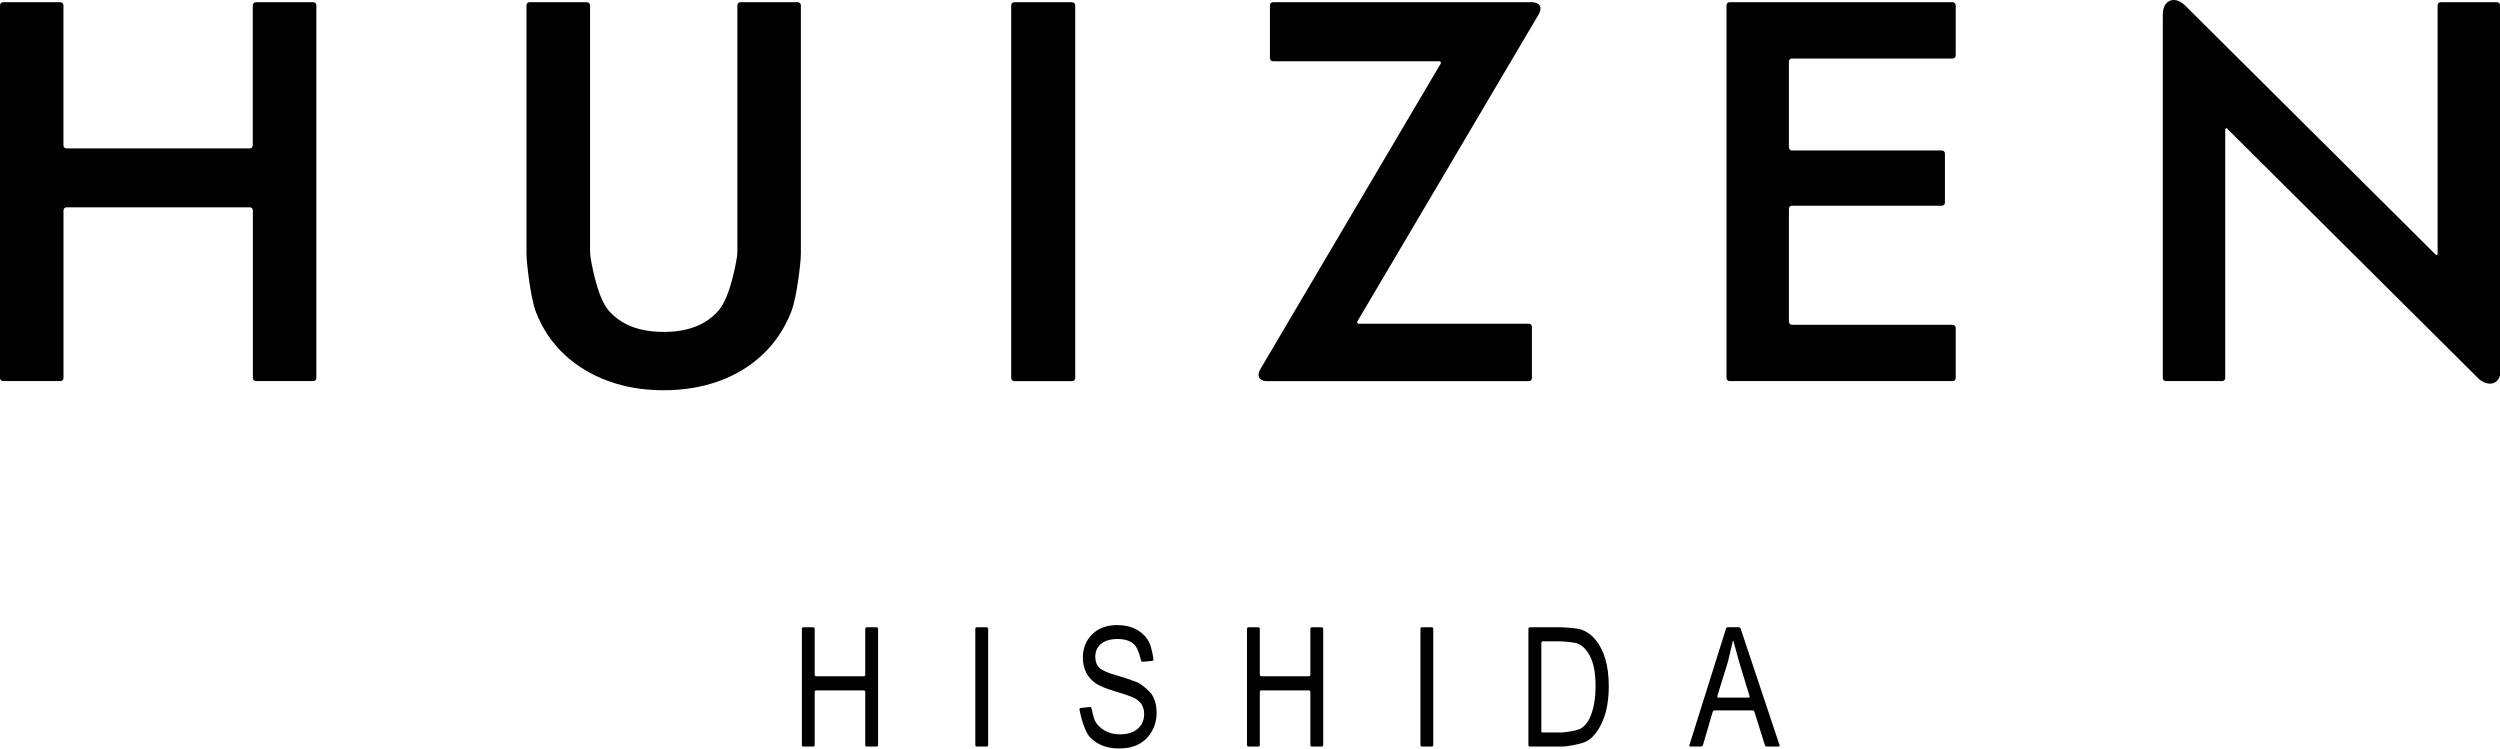 <svg width="364" height="109" viewBox="0 0 364 109" fill="none" xmlns="http://www.w3.org/2000/svg">
<g clip-path="url(#clip0_304_459)">
<path d="M116.966 108.7C116.843 108.7 116.752 108.6 116.752 108.485V91.548C116.752 91.425 116.851 91.333 116.966 91.333H118.407C118.529 91.333 118.621 91.433 118.621 91.548V98.248C118.621 98.371 118.72 98.463 118.834 98.463H125.767C125.89 98.463 125.981 98.363 125.981 98.248V91.548C125.981 91.425 126.08 91.333 126.195 91.333H127.636C127.758 91.333 127.85 91.433 127.85 91.548V108.485C127.85 108.608 127.751 108.7 127.636 108.7H126.195C126.073 108.7 125.981 108.6 125.981 108.485V100.734C125.981 100.611 125.882 100.519 125.767 100.519H118.834C118.712 100.519 118.621 100.619 118.621 100.734V108.485C118.621 108.608 118.521 108.7 118.407 108.7H116.966Z" fill="black"/>
<path d="M142.22 108.7C142.098 108.7 142.006 108.6 142.006 108.485V91.548C142.006 91.425 142.105 91.333 142.22 91.333H143.661C143.783 91.333 143.875 91.433 143.875 91.548V108.485C143.875 108.608 143.776 108.7 143.661 108.7H142.22Z" fill="black"/>
<path d="M157.169 103.321C157.146 103.205 157.23 103.098 157.345 103.083L158.68 102.937C158.802 102.921 158.908 103.014 158.931 103.129C158.931 103.129 159.198 104.618 159.534 105.147C159.869 105.677 160.342 106.106 160.968 106.436C161.586 106.759 162.287 106.92 163.065 106.92C164.179 106.92 165.048 106.644 165.666 106.099C166.284 105.554 166.589 104.84 166.589 103.965C166.589 103.451 166.475 103.006 166.253 102.622C166.032 102.238 165.689 101.924 165.239 101.678C164.789 101.433 163.813 101.087 162.31 100.642C160.975 100.243 160.022 99.844 159.458 99.437C158.893 99.031 158.451 98.524 158.138 97.902C157.825 97.281 157.665 96.582 157.665 95.8C157.665 94.395 158.115 93.244 159.023 92.354C159.923 91.463 161.143 91.011 162.676 91.011C163.729 91.011 164.652 91.218 165.437 91.64C166.231 92.062 166.841 92.661 167.276 93.444C167.71 94.226 167.947 95.992 167.947 95.992C167.962 96.107 167.878 96.214 167.764 96.229L166.391 96.352C166.269 96.36 166.154 96.275 166.131 96.16C166.131 96.16 165.75 94.403 165.17 93.858C164.591 93.313 163.782 93.037 162.737 93.037C161.692 93.037 160.869 93.275 160.312 93.751C159.755 94.226 159.473 94.848 159.473 95.608C159.473 96.314 159.679 96.859 160.083 97.242C160.495 97.626 161.41 98.025 162.836 98.417C164.232 98.808 165.582 99.345 165.582 99.345C165.689 99.391 165.864 99.483 165.964 99.545C165.964 99.545 167.298 100.45 167.741 101.172C168.183 101.893 168.404 102.753 168.404 103.758C168.404 104.763 168.176 105.661 167.71 106.475C167.245 107.288 166.62 107.918 165.819 108.34C165.025 108.769 164.064 108.977 162.936 108.977C161.181 108.977 159.785 108.447 158.748 107.388C157.711 106.329 157.169 103.298 157.169 103.298V103.321Z" fill="black"/>
<path d="M181.775 108.7C181.653 108.7 181.562 108.6 181.562 108.485V91.548C181.562 91.425 181.661 91.333 181.775 91.333H183.217C183.339 91.333 183.43 91.433 183.43 91.548V98.248C183.43 98.371 183.529 98.463 183.644 98.463H190.577C190.699 98.463 190.791 98.363 190.791 98.248V91.548C190.791 91.425 190.89 91.333 191.004 91.333H192.446C192.568 91.333 192.659 91.433 192.659 91.548V108.485C192.659 108.608 192.56 108.7 192.446 108.7H191.004C190.882 108.7 190.791 108.6 190.791 108.485V100.734C190.791 100.611 190.691 100.519 190.577 100.519H183.644C183.522 100.519 183.43 100.619 183.43 100.734V108.485C183.43 108.608 183.331 108.7 183.217 108.7H181.775Z" fill="black"/>
<path d="M207.029 108.7C206.907 108.7 206.816 108.6 206.816 108.485V91.548C206.816 91.425 206.915 91.333 207.029 91.333H208.471C208.593 91.333 208.684 91.433 208.684 91.548V108.485C208.684 108.608 208.585 108.7 208.471 108.7H207.029Z" fill="black"/>
<path d="M222.749 108.7C222.627 108.7 222.536 108.6 222.536 108.485V91.548C222.536 91.425 222.635 91.333 222.749 91.333H227.204C227.326 91.333 227.516 91.333 227.638 91.341C227.638 91.341 229.553 91.44 230.178 91.648C231.002 91.924 231.719 92.43 232.322 93.167C232.924 93.904 233.397 94.825 233.733 95.945C234.068 97.066 234.236 98.386 234.236 99.921C234.236 101.885 233.946 103.558 233.374 104.924C232.802 106.298 232.062 107.265 231.162 107.841C230.262 108.416 227.852 108.677 227.852 108.677C227.737 108.693 227.539 108.7 227.417 108.7H222.734H222.749ZM224.404 106.436C224.404 106.559 224.503 106.651 224.618 106.651H227.204C227.326 106.651 227.516 106.644 227.638 106.628C227.638 106.628 229.56 106.452 230.193 106.053C230.819 105.654 231.307 105.009 231.643 104.126C232.093 102.952 232.314 101.54 232.314 99.898C232.314 98.133 232.077 96.751 231.605 95.746C231.132 94.74 230.521 94.065 229.774 93.727C229.271 93.497 227.6 93.397 227.6 93.397C227.478 93.397 227.287 93.382 227.165 93.382H224.633C224.511 93.382 224.42 93.482 224.42 93.597V106.436H224.404Z" fill="black"/>
<path d="M246.127 108.7C246.005 108.7 245.944 108.608 245.975 108.493L251.306 91.532C251.344 91.417 251.466 91.325 251.588 91.325H253.16C253.282 91.325 253.404 91.417 253.442 91.532L259.101 108.493C259.139 108.608 259.071 108.7 258.956 108.7H257.248C257.126 108.7 257.004 108.608 256.966 108.493L255.448 103.643C255.41 103.528 255.288 103.435 255.166 103.435H249.643C249.521 103.435 249.399 103.528 249.369 103.643L247.95 108.485C247.92 108.6 247.79 108.692 247.675 108.692H246.135L246.127 108.7ZM250.04 101.363C250.002 101.478 250.07 101.571 250.192 101.571H254.586C254.708 101.571 254.777 101.478 254.738 101.363L253.396 96.966C253.358 96.851 253.304 96.667 253.274 96.552L252.389 93.367C252.359 93.251 252.313 93.251 252.29 93.367L251.611 96.26C251.581 96.375 251.527 96.567 251.489 96.674L250.04 101.356V101.363Z" fill="black"/>
<path d="M37.237 0.33C37 0.33 36.802 0.529 36.802 0.767V21.174C36.802 21.412 36.604 21.611 36.367 21.611H9.671C9.435 21.611 9.237 21.412 9.237 21.174V0.76C9.237 0.522 9.038 0.322 8.802 0.322H0.435C0.198 0.322 0 0.522 0 0.76V55.049C0 55.287 0.198 55.486 0.435 55.486H8.81C9.046 55.486 9.244 55.287 9.244 55.049V30.621C9.244 30.383 9.443 30.183 9.679 30.183H36.383C36.619 30.183 36.817 30.383 36.817 30.621V55.049C36.817 55.287 37.016 55.486 37.252 55.486H45.627C45.863 55.486 46.062 55.287 46.062 55.049V0.76C46.062 0.522 45.863 0.322 45.627 0.322H37.252L37.237 0.33Z" fill="black"/>
<path d="M85.48 0.33C85.716 0.33 85.914 0.529 85.914 0.767V36.538C85.914 36.776 85.945 37.167 85.975 37.405C85.975 37.405 86.814 43.138 88.615 45.21C90.415 47.29 93.092 48.326 96.638 48.326C100.185 48.326 102.801 47.29 104.624 45.21C106.455 43.138 107.301 37.405 107.301 37.405C107.34 37.167 107.362 36.776 107.362 36.538V0.76C107.362 0.522 107.561 0.322 107.797 0.322H116.172C116.409 0.322 116.607 0.522 116.607 0.76V36.922C116.607 37.16 116.592 37.551 116.569 37.789C116.569 37.789 116.119 43.123 115.158 45.509C114.189 47.904 112.824 49.938 111.046 51.618C109.269 53.299 107.157 54.588 104.701 55.478C102.245 56.369 99.56 56.822 96.631 56.822C93.702 56.822 91.017 56.376 88.561 55.478C86.105 54.588 83.977 53.299 82.177 51.618C80.377 49.938 79.004 47.904 78.066 45.509C77.128 43.123 76.693 37.789 76.693 37.789C76.67 37.551 76.655 37.16 76.655 36.922V0.76C76.655 0.522 76.853 0.322 77.09 0.322H85.464L85.48 0.33Z" fill="black"/>
<path d="M156.117 0.33C156.353 0.33 156.551 0.529 156.551 0.767V55.056C156.551 55.294 156.353 55.494 156.117 55.494H147.665C147.429 55.494 147.231 55.294 147.231 55.056V0.76C147.231 0.522 147.429 0.322 147.665 0.322H156.117V0.33Z" fill="black"/>
<path d="M284.317 8.519C284.553 8.519 284.752 8.319 284.752 8.081V0.76C284.752 0.522 284.553 0.322 284.317 0.322H251.817C251.58 0.322 251.382 0.522 251.382 0.76V55.049C251.382 55.287 251.58 55.486 251.817 55.486H284.317C284.553 55.486 284.752 55.287 284.752 55.049V47.727C284.752 47.489 284.553 47.29 284.317 47.29H260.901C260.665 47.29 260.466 47.09 260.466 46.852V30.391C260.466 30.153 260.665 29.953 260.901 29.953H282.746C282.982 29.953 283.181 29.754 283.181 29.516V22.348C283.181 22.11 282.982 21.91 282.746 21.91H260.901C260.665 21.91 260.466 21.711 260.466 21.473V8.956C260.466 8.718 260.665 8.519 260.901 8.519H284.317Z" fill="black"/>
<path d="M224.015 2.118C224.885 0.537 223.496 0.345 223.115 0.322H185.337C185.1 0.322 184.902 0.522 184.902 0.76V8.48C184.902 8.718 185.1 8.918 185.337 8.918H209.531C209.767 8.918 209.866 9.086 209.744 9.294L183.514 53.736C182.759 55.141 183.796 55.432 184.284 55.494H222.612C222.848 55.494 223.046 55.294 223.046 55.056V47.574C223.046 47.336 222.848 47.136 222.612 47.136H197.869C197.632 47.136 197.533 46.968 197.655 46.76L224.015 2.118Z" fill="black"/>
<path d="M314.903 2.448V2.003C314.888 2.264 314.903 2.448 314.903 2.448Z" fill="#231815"/>
<path d="M318.053 0.699L318.365 1.014C318.365 1.014 318.251 0.876 318.053 0.699Z" fill="#231815"/>
<path d="M363.283 55.671C363.695 55.433 363.901 55.041 364.008 54.65V0.76C364.008 0.522 363.809 0.323 363.573 0.323H355.351C355.114 0.323 354.916 0.522 354.916 0.76V36.922C354.916 37.16 354.779 37.221 354.611 37.052L318.366 1.013L318.053 0.699C317.611 0.315 316.779 -0.253 315.917 0.115C315.101 0.468 314.933 1.428 314.903 1.996V55.049C314.903 55.287 315.101 55.486 315.338 55.486H323.56C323.796 55.486 323.995 55.287 323.995 55.049V18.887C323.995 18.649 324.132 18.588 324.3 18.756L361.025 55.272C361.475 55.609 362.429 56.154 363.291 55.671H363.283Z" fill="black"/>
</g>
<defs>
<clipPath id="clip0_304_459">
<rect width="364" height="109" fill="white"/>
</clipPath>
</defs>
</svg>
